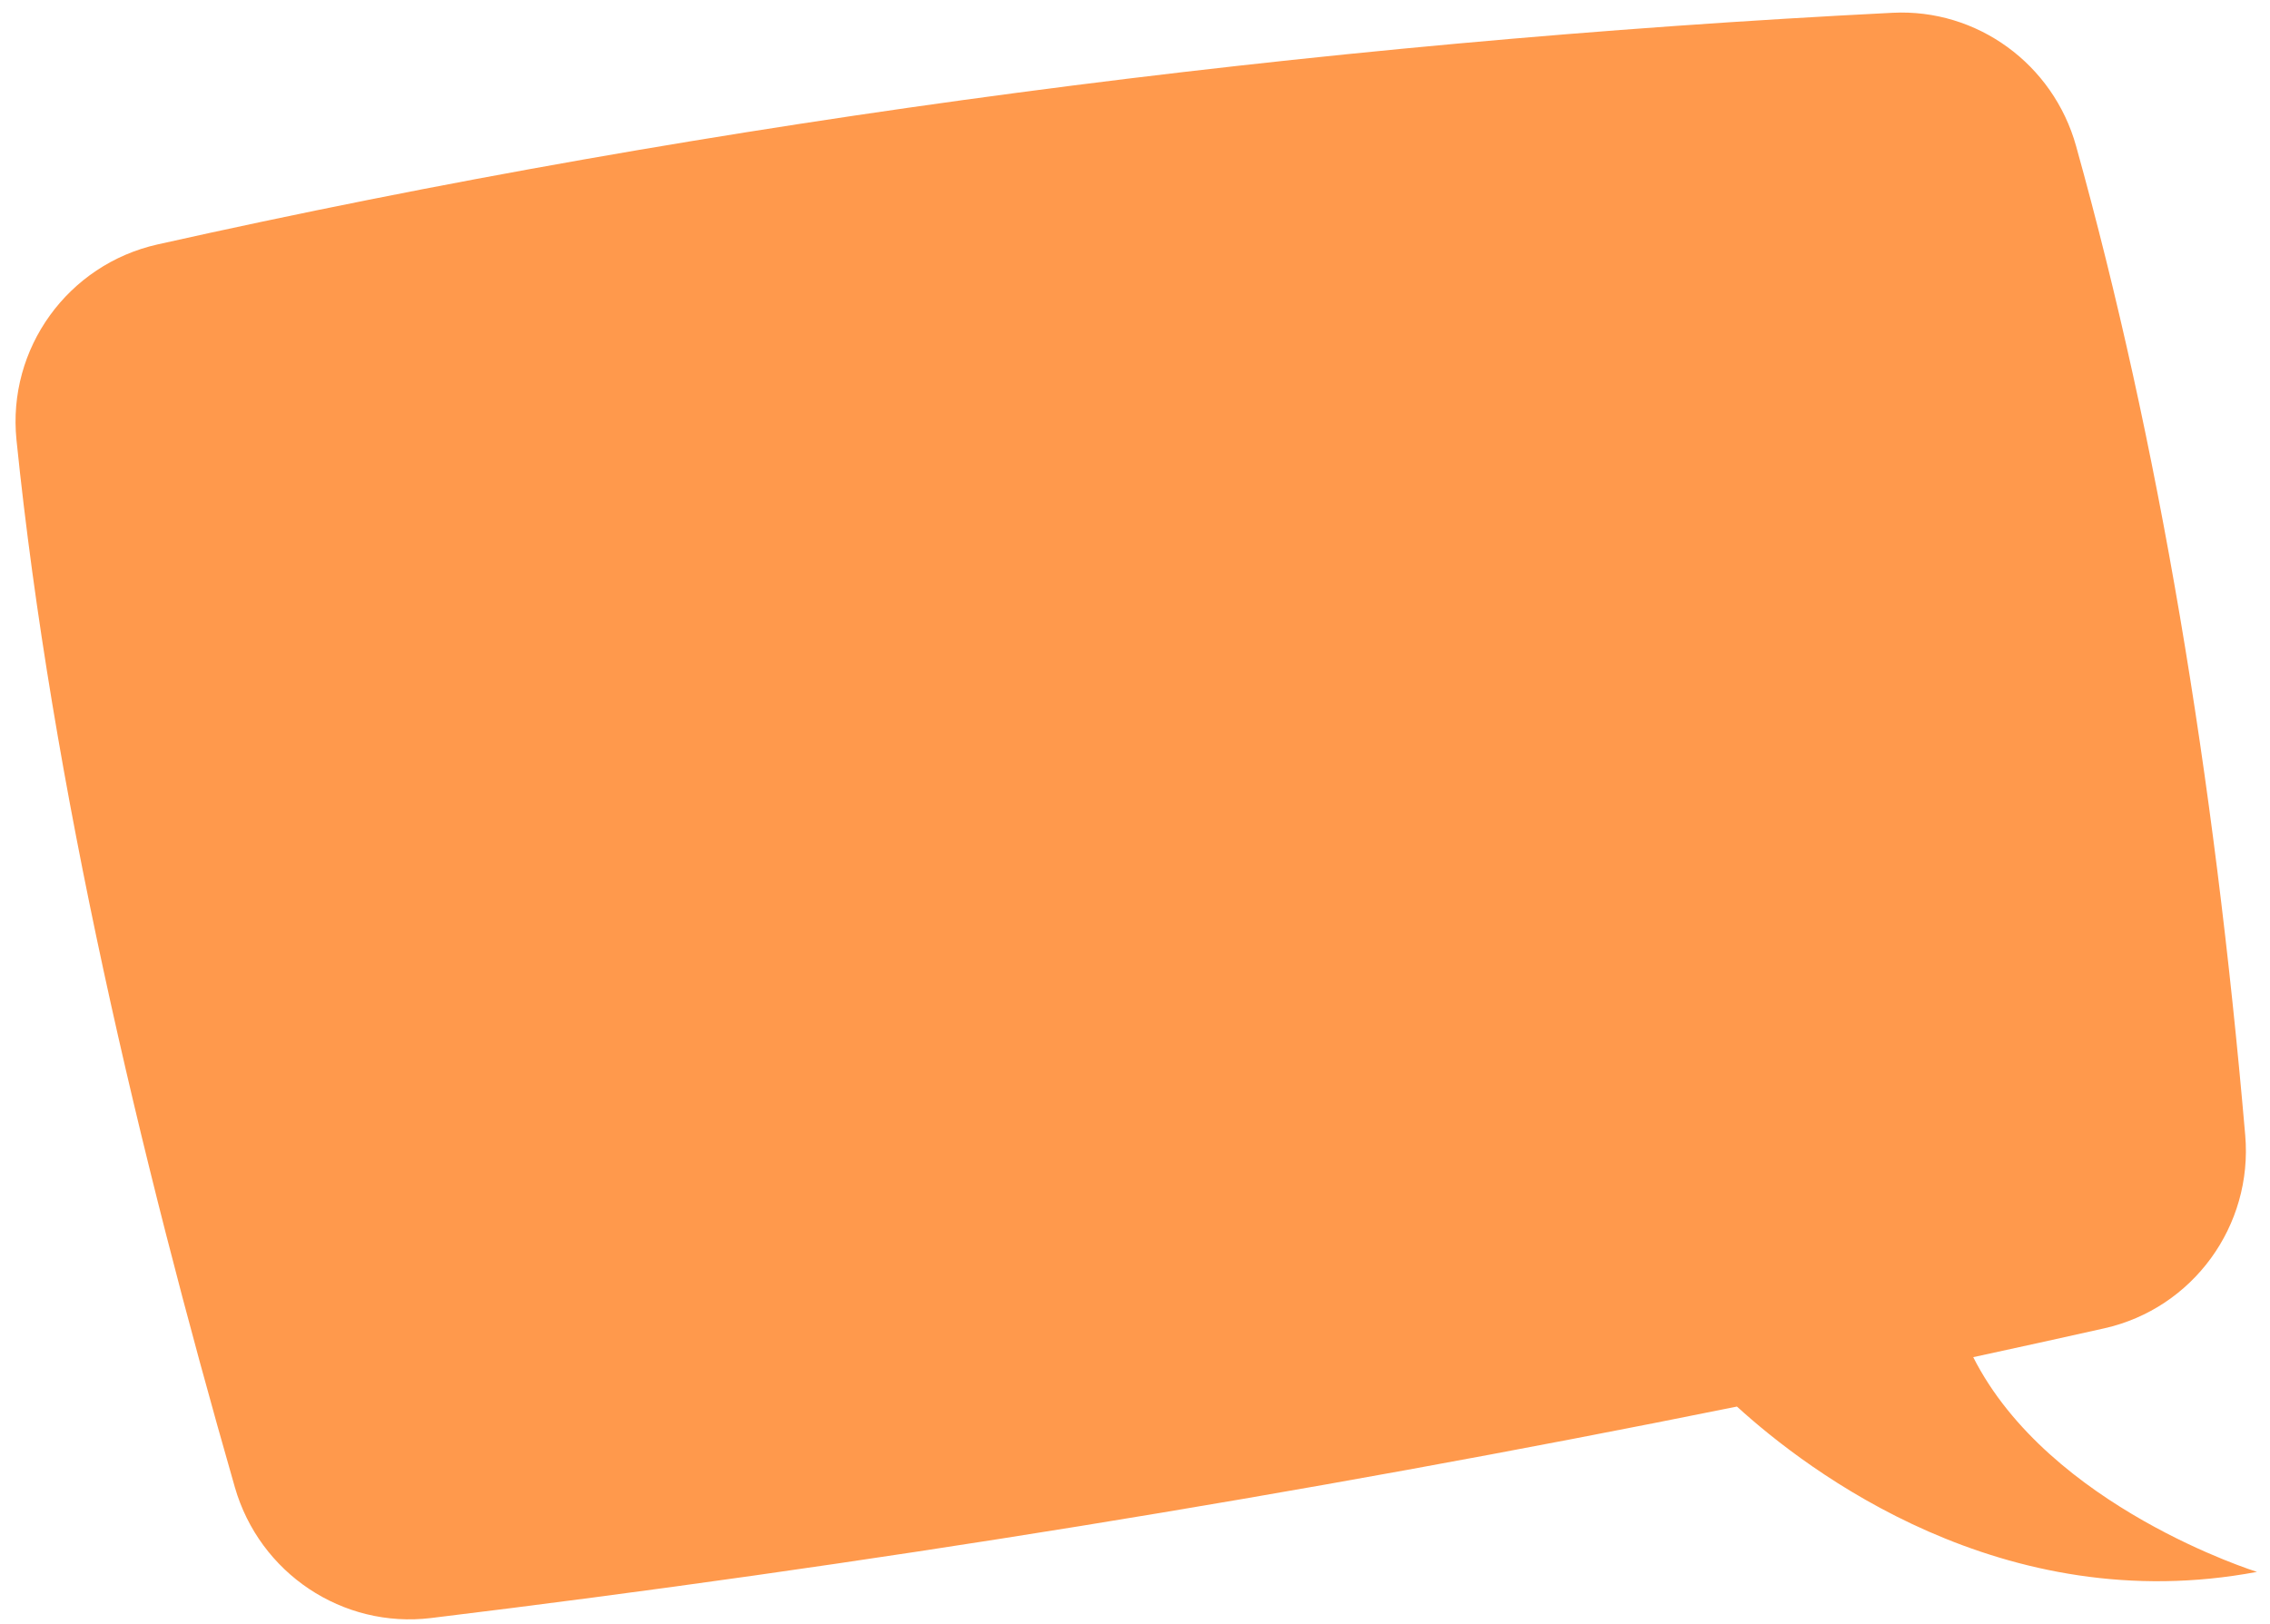 <svg width="95" height="68" viewBox="0 0 95 68" fill="none" xmlns="http://www.w3.org/2000/svg">
<path d="M6.595 10.232C29.946 5.003 55.037 1.753 79.205 0.535C82.743 0.356 85.928 2.682 86.884 6.112C90.347 18.544 92.657 32.41 93.963 47.52C94.291 51.317 91.768 54.773 88.068 55.604C86.236 56.015 84.407 56.416 82.58 56.812C85.761 63.1 94.455 65.8 94.455 65.8C83.828 67.805 75.661 61.588 72.692 58.88C54.259 62.605 36.045 65.544 18.04 67.732C14.339 68.181 10.861 65.856 9.828 62.254C5.86 48.426 2.177 32.954 0.69 18.419C0.298 14.579 2.849 11.071 6.595 10.232Z" fill="#FF994C"/>
</svg>
